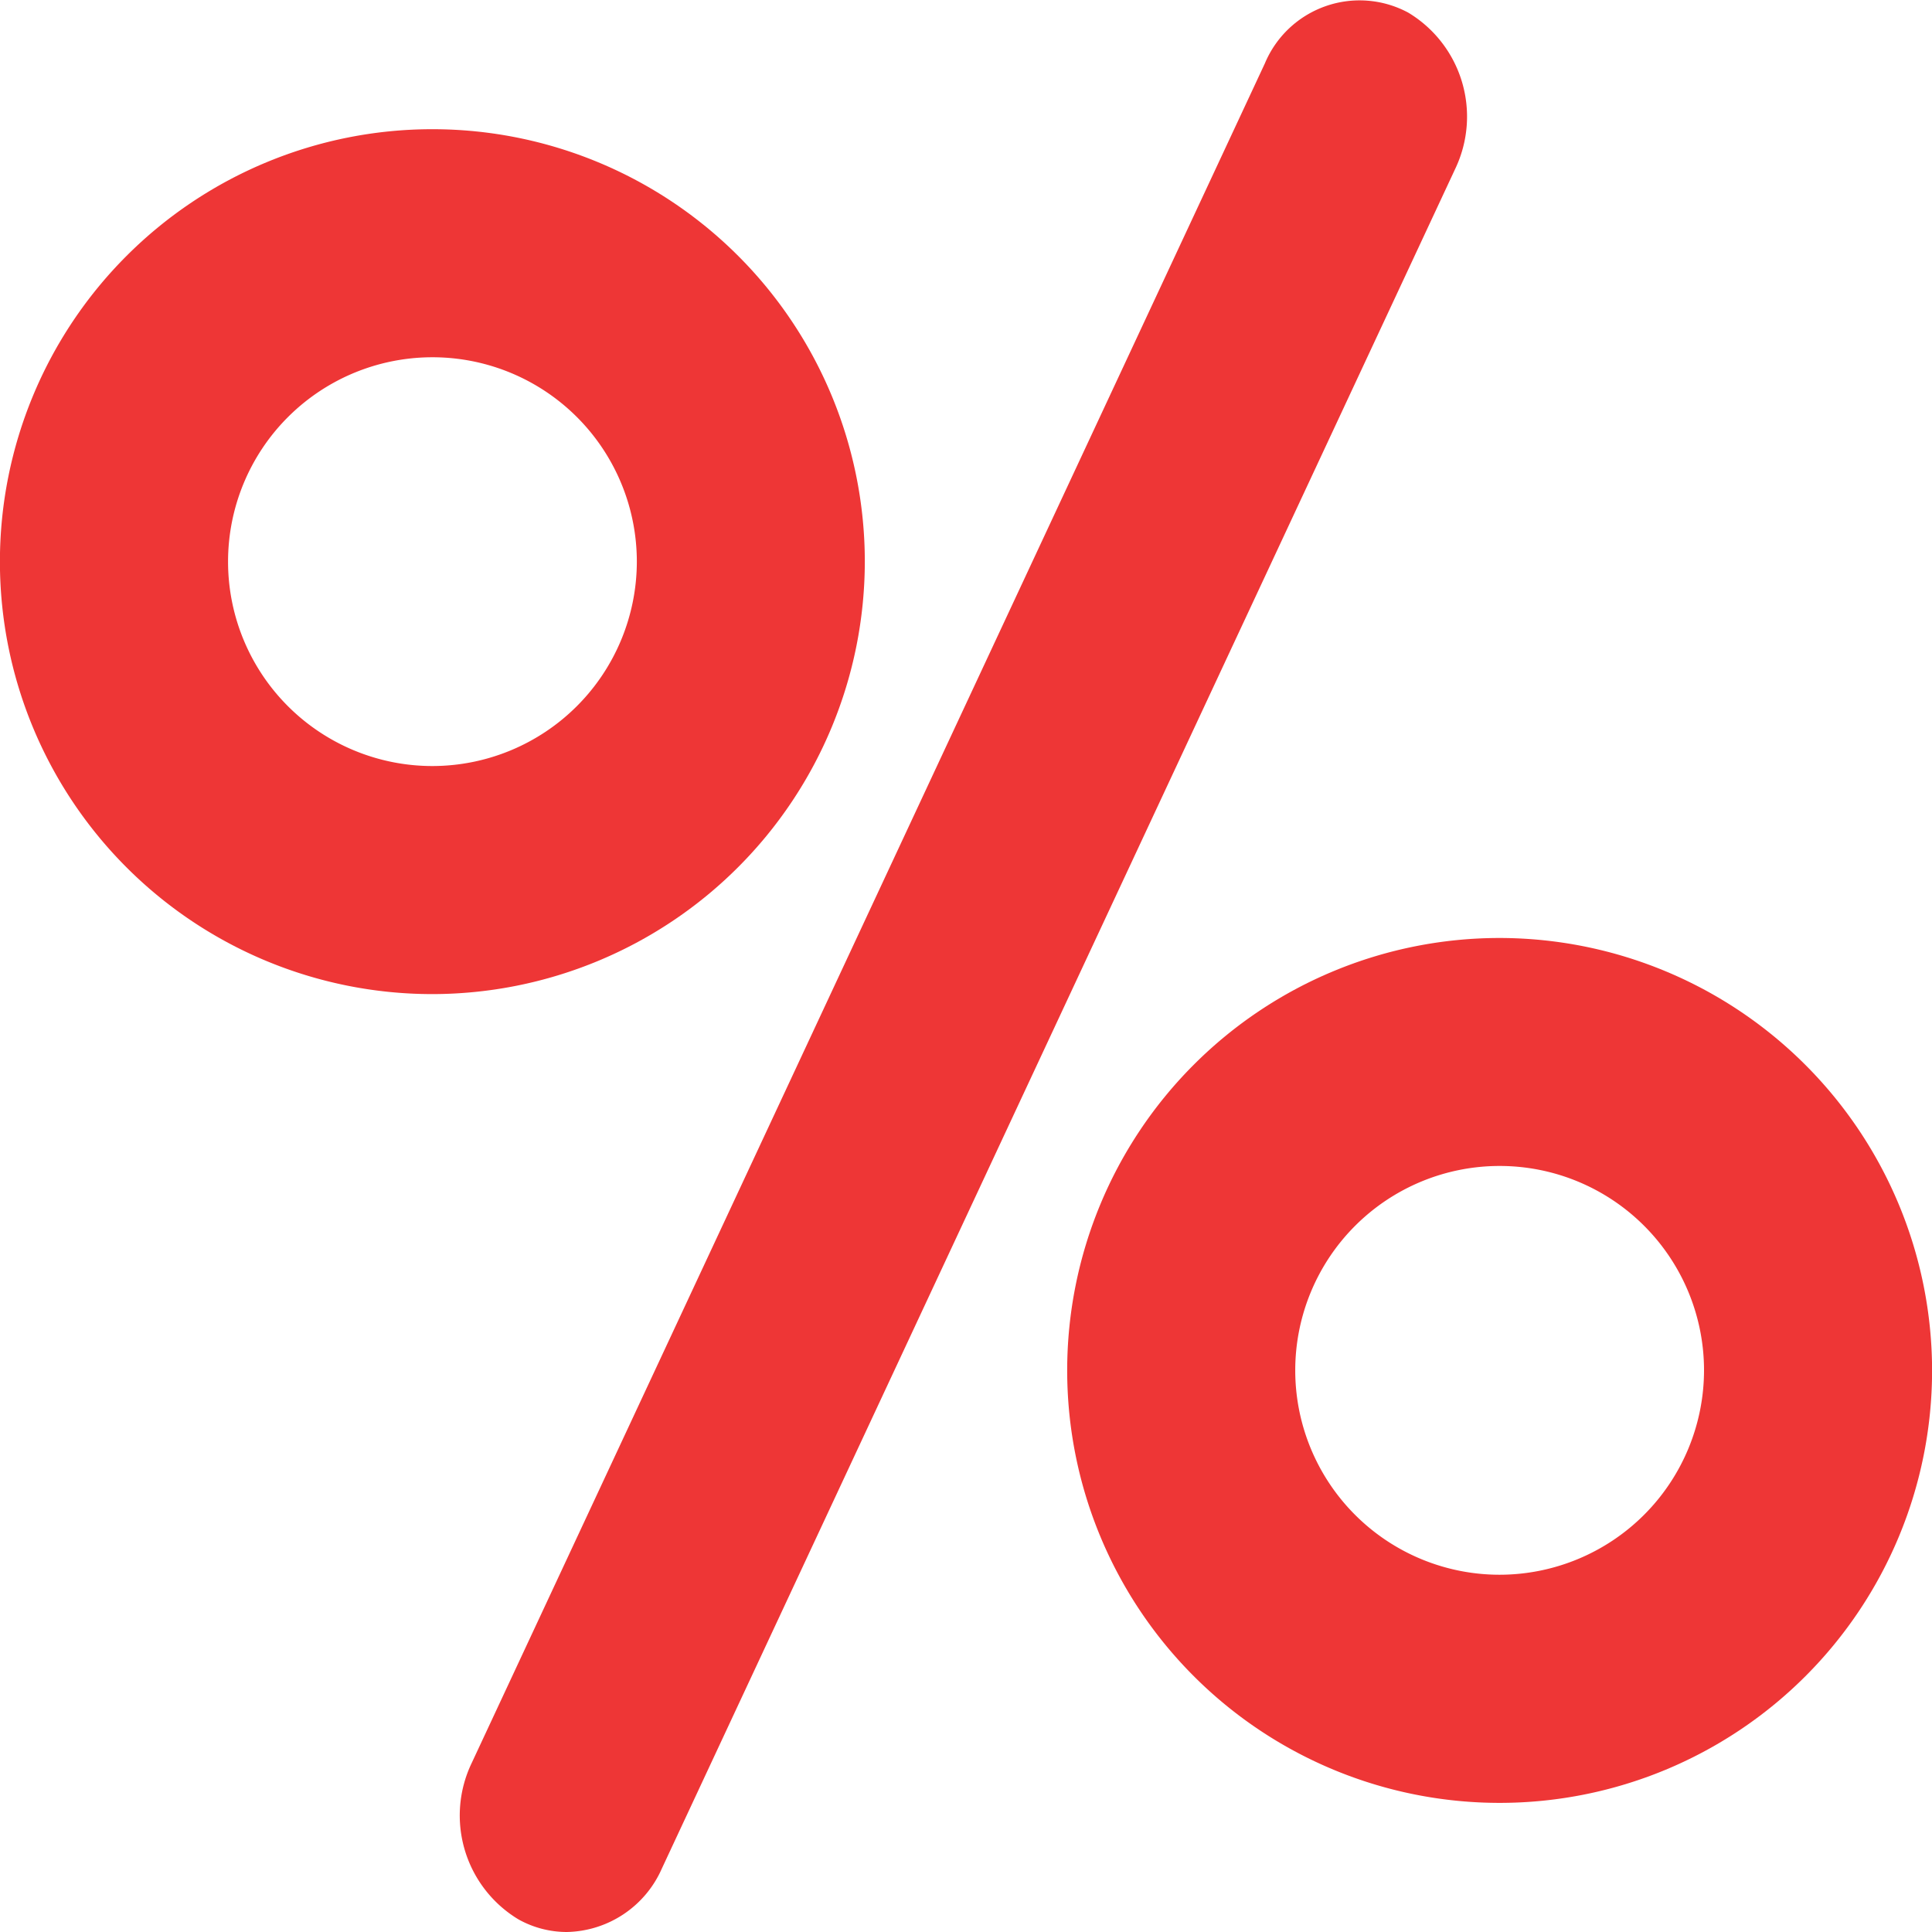 <svg xmlns="http://www.w3.org/2000/svg" width="24" height="24" viewBox="0 0 24 24">
  <g id="icon-percent" transform="translate(0 -6.928)">
    <path id="Path_15802" data-name="Path 15802" d="M72.3,7.085a1.276,1.276,0,0,0-1.782.632L60.665,28.83a1.507,1.507,0,0,0,.581,1.941,1.233,1.233,0,0,0,.6.157,1.317,1.317,0,0,0,1.182-.789L72.883,9.026A1.507,1.507,0,0,0,72.3,7.085Z" transform="translate(-54.806)" fill="#ee3636"/>
    <path id="Path_15803" data-name="Path 15803" d="M10.743,29.3a5.372,5.372,0,1,0-5.372,5.372A5.378,5.378,0,0,0,10.743,29.3ZM5.372,31.839A2.539,2.539,0,1,1,7.911,29.3,2.542,2.542,0,0,1,5.372,31.839Z" transform="translate(0 -15.395)" fill="#ee3636"/>
    <path id="Path_15804" data-name="Path 15804" d="M154.878,125.58a5.372,5.372,0,1,0,5.372,5.372A5.378,5.378,0,0,0,154.878,125.58Zm0,7.91a2.539,2.539,0,1,1,2.539-2.539A2.542,2.542,0,0,1,154.878,133.49Z" transform="translate(-136.249 -107)" fill="#ee3636"/>
  </g>
</svg>
